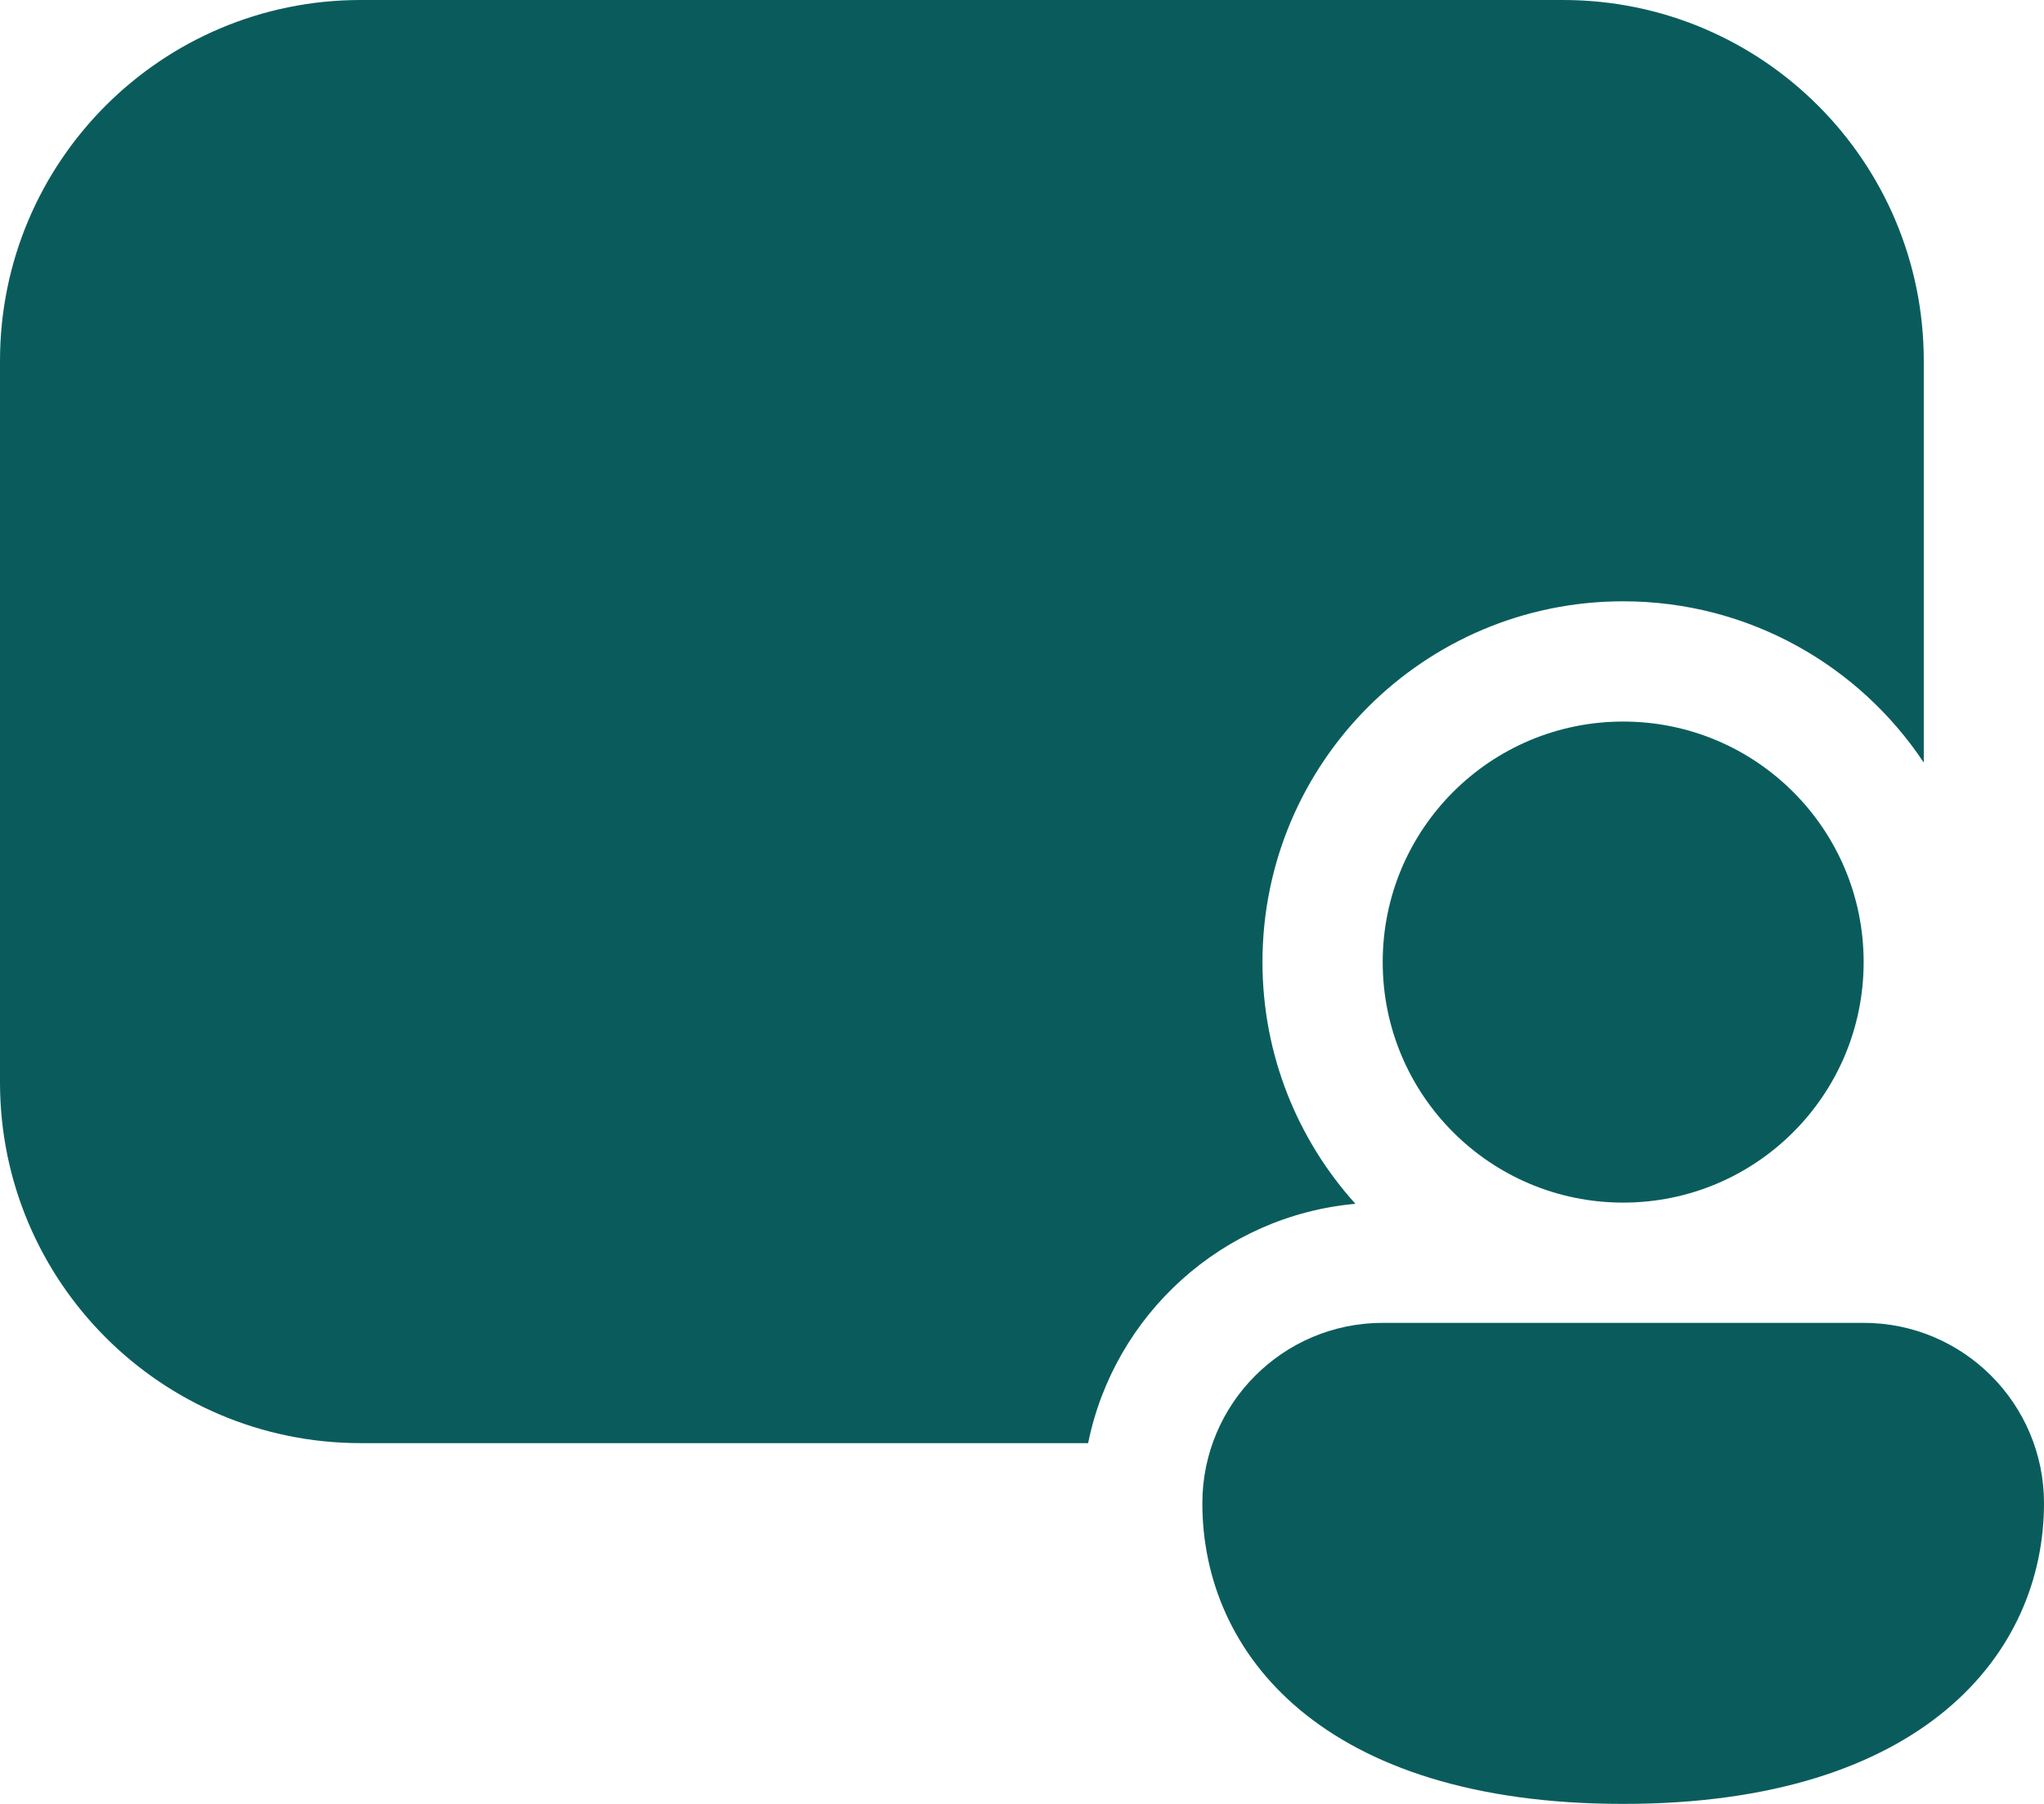 <?xml version="1.0" encoding="utf-8"?>
<svg xmlns="http://www.w3.org/2000/svg" fill="none" height="100%" overflow="visible" preserveAspectRatio="none" style="display: block;" viewBox="0 0 17 15" width="100%">
<path d="M3 0C1.343 0 0 1.343 0 3V9C0 10.657 1.343 12 3 12H9.05C9.267 10.931 10.166 10.11 11.273 10.01C10.793 9.478 10.5 8.773 10.5 8C10.5 6.343 11.843 5 13.5 5C14.543 5 15.463 5.533 16 6.341V3C16 1.343 14.657 0 13 0H3ZM15.5 8C15.5 9.105 14.605 10 13.5 10C12.395 10 11.5 9.105 11.5 8C11.5 6.895 12.395 6 13.5 6C14.605 6 15.5 6.895 15.5 8ZM17 12.5C17 13.745 16 15 13.5 15C11 15 10 13.75 10 12.5C10 11.672 10.672 11 11.5 11H15.5C16.328 11 17 11.672 17 12.5Z" fill="#0A5C5C" id="Shape"/>
</svg>